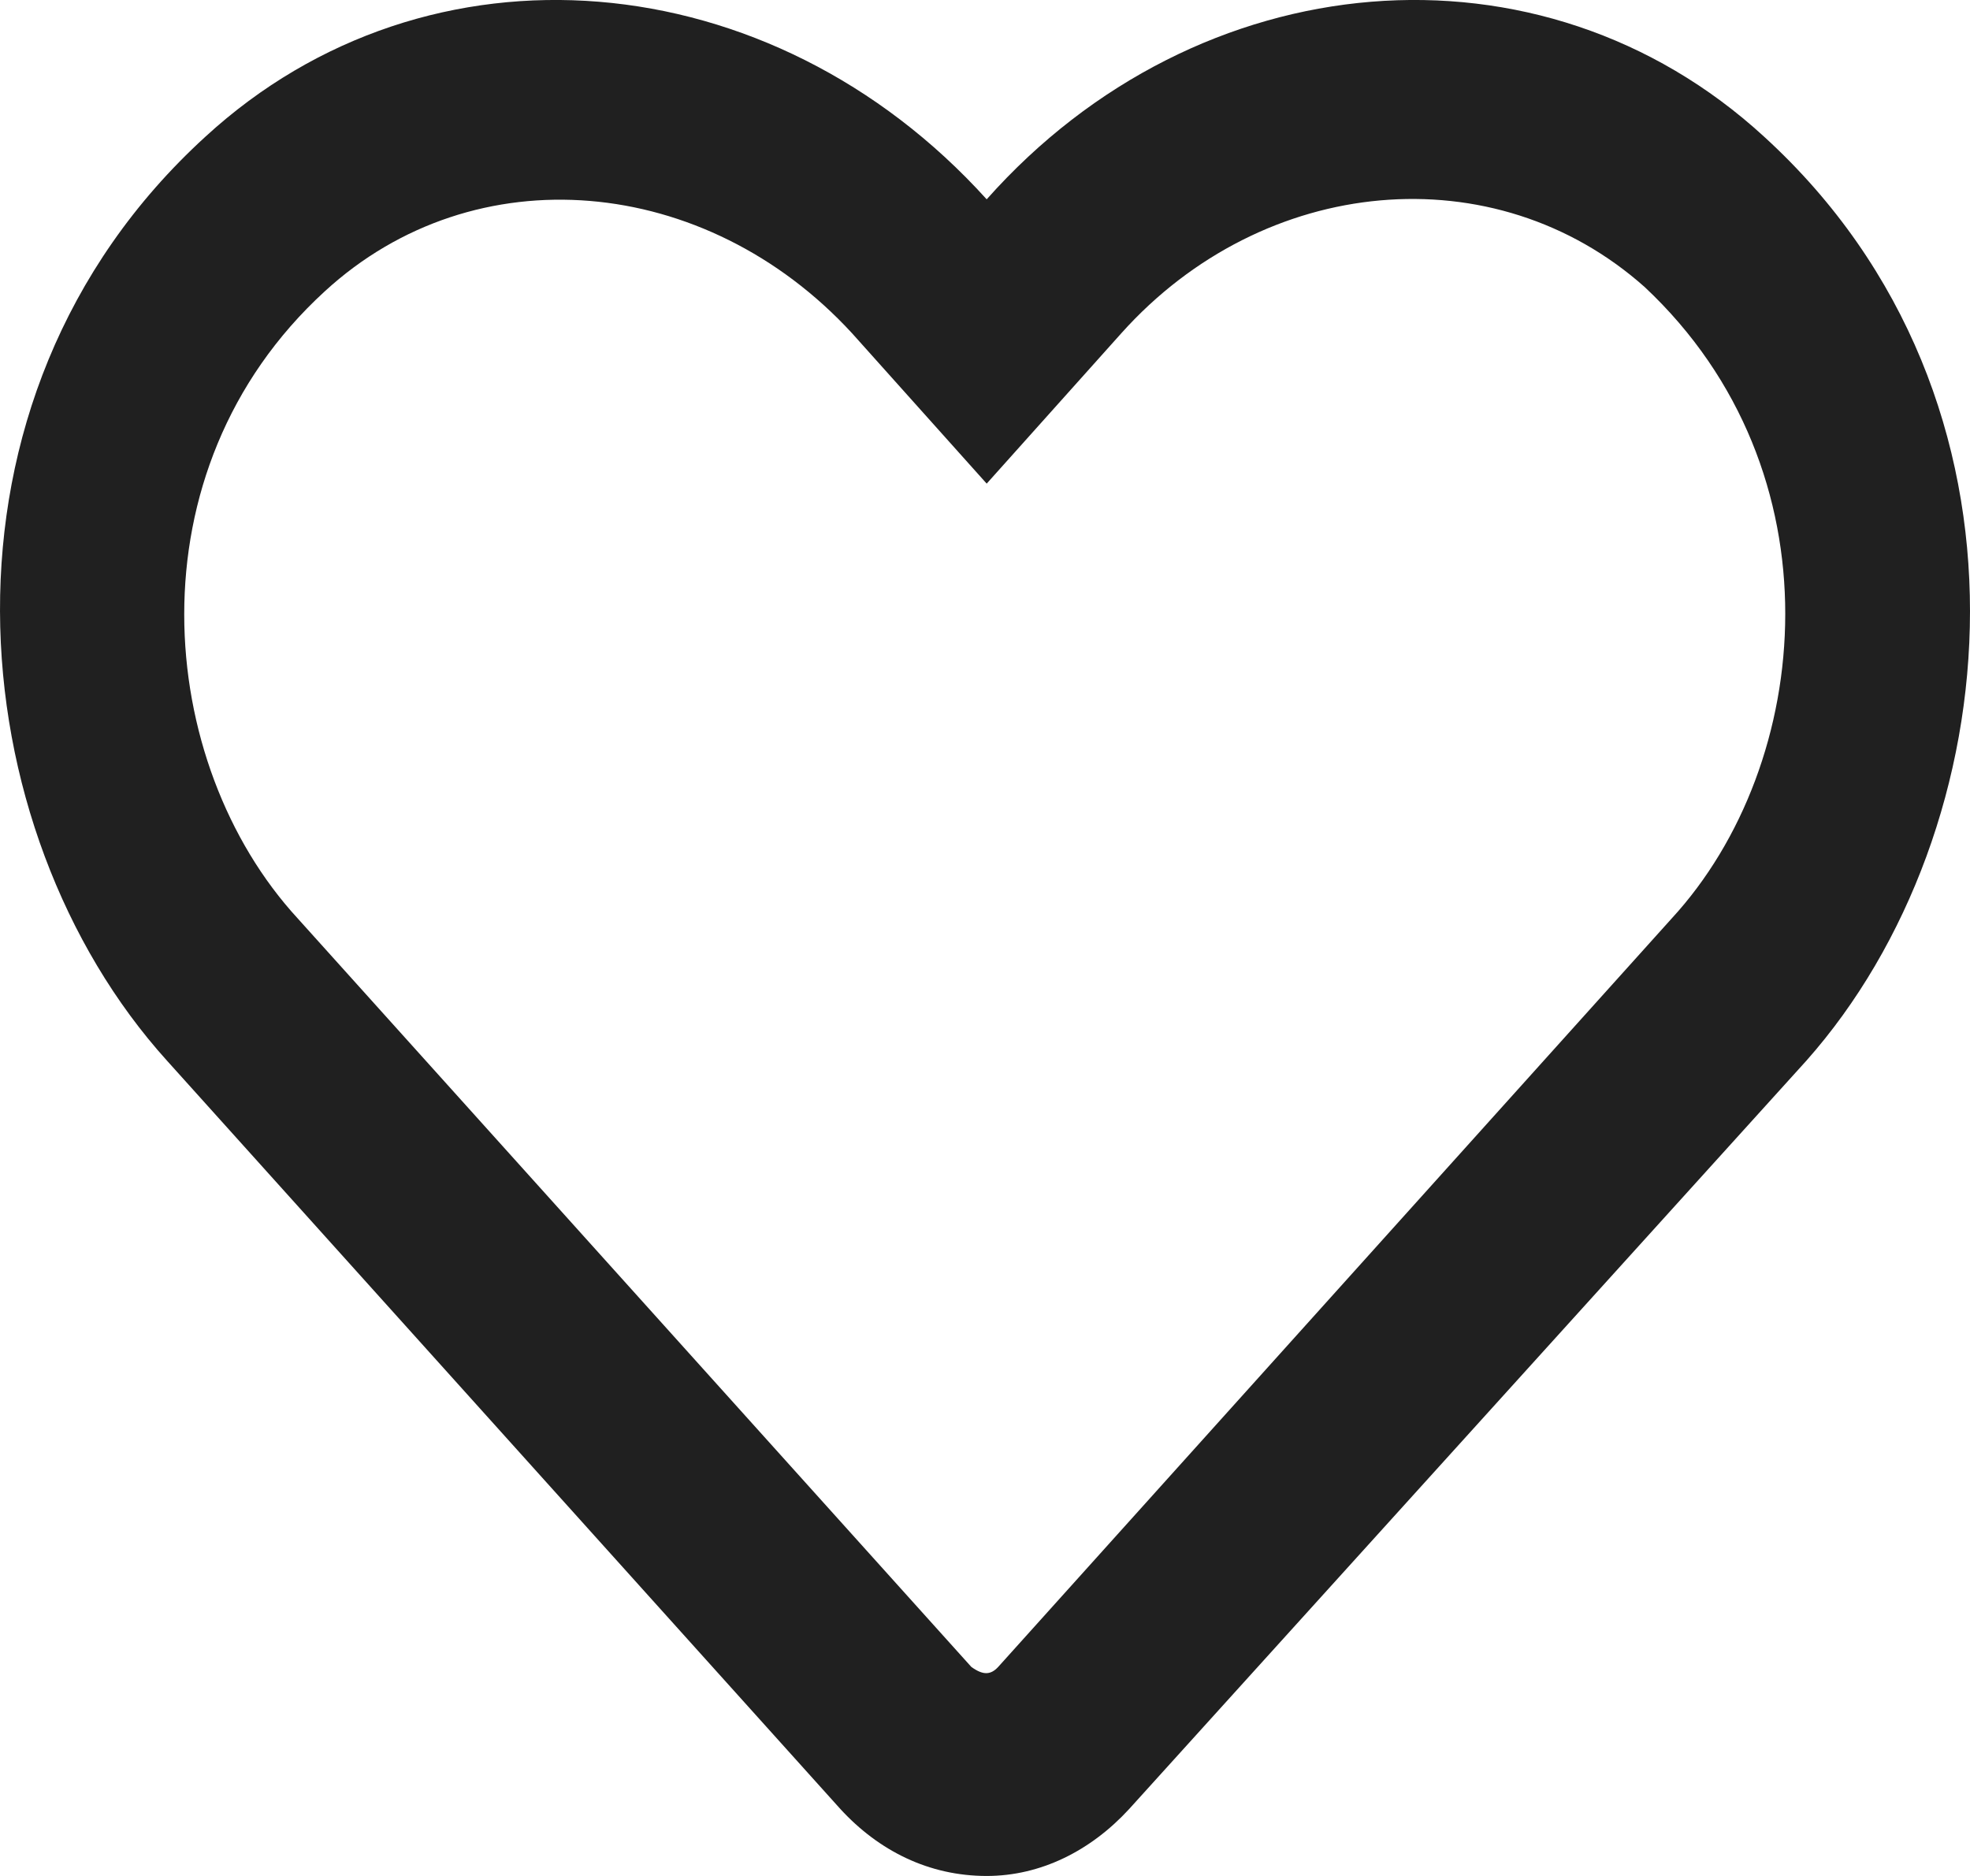 <svg width="21" height="20" viewBox="0 0 21 20" fill="none" xmlns="http://www.w3.org/2000/svg">
<path d="M18.805 1.457C16.426 -0.728 12.774 -0.416 10.518 2.125C8.221 -0.416 4.569 -0.728 2.19 1.457C-0.887 4.265 -0.436 8.856 1.78 11.308L8.959 19.287C9.369 19.733 9.903 20 10.518 20C11.092 20 11.626 19.733 12.036 19.287L19.256 11.308C21.431 8.856 21.882 4.265 18.805 1.457ZM17.82 9.792L10.641 17.771C10.559 17.86 10.477 17.86 10.354 17.771L3.174 9.792C1.656 8.143 1.369 5.023 3.462 3.106C5.062 1.635 7.523 1.858 9.082 3.552L10.518 5.156L11.954 3.552C13.472 1.858 15.933 1.635 17.533 3.061C19.626 5.023 19.338 8.143 17.82 9.792Z" fill="#202020"/>
</svg>
